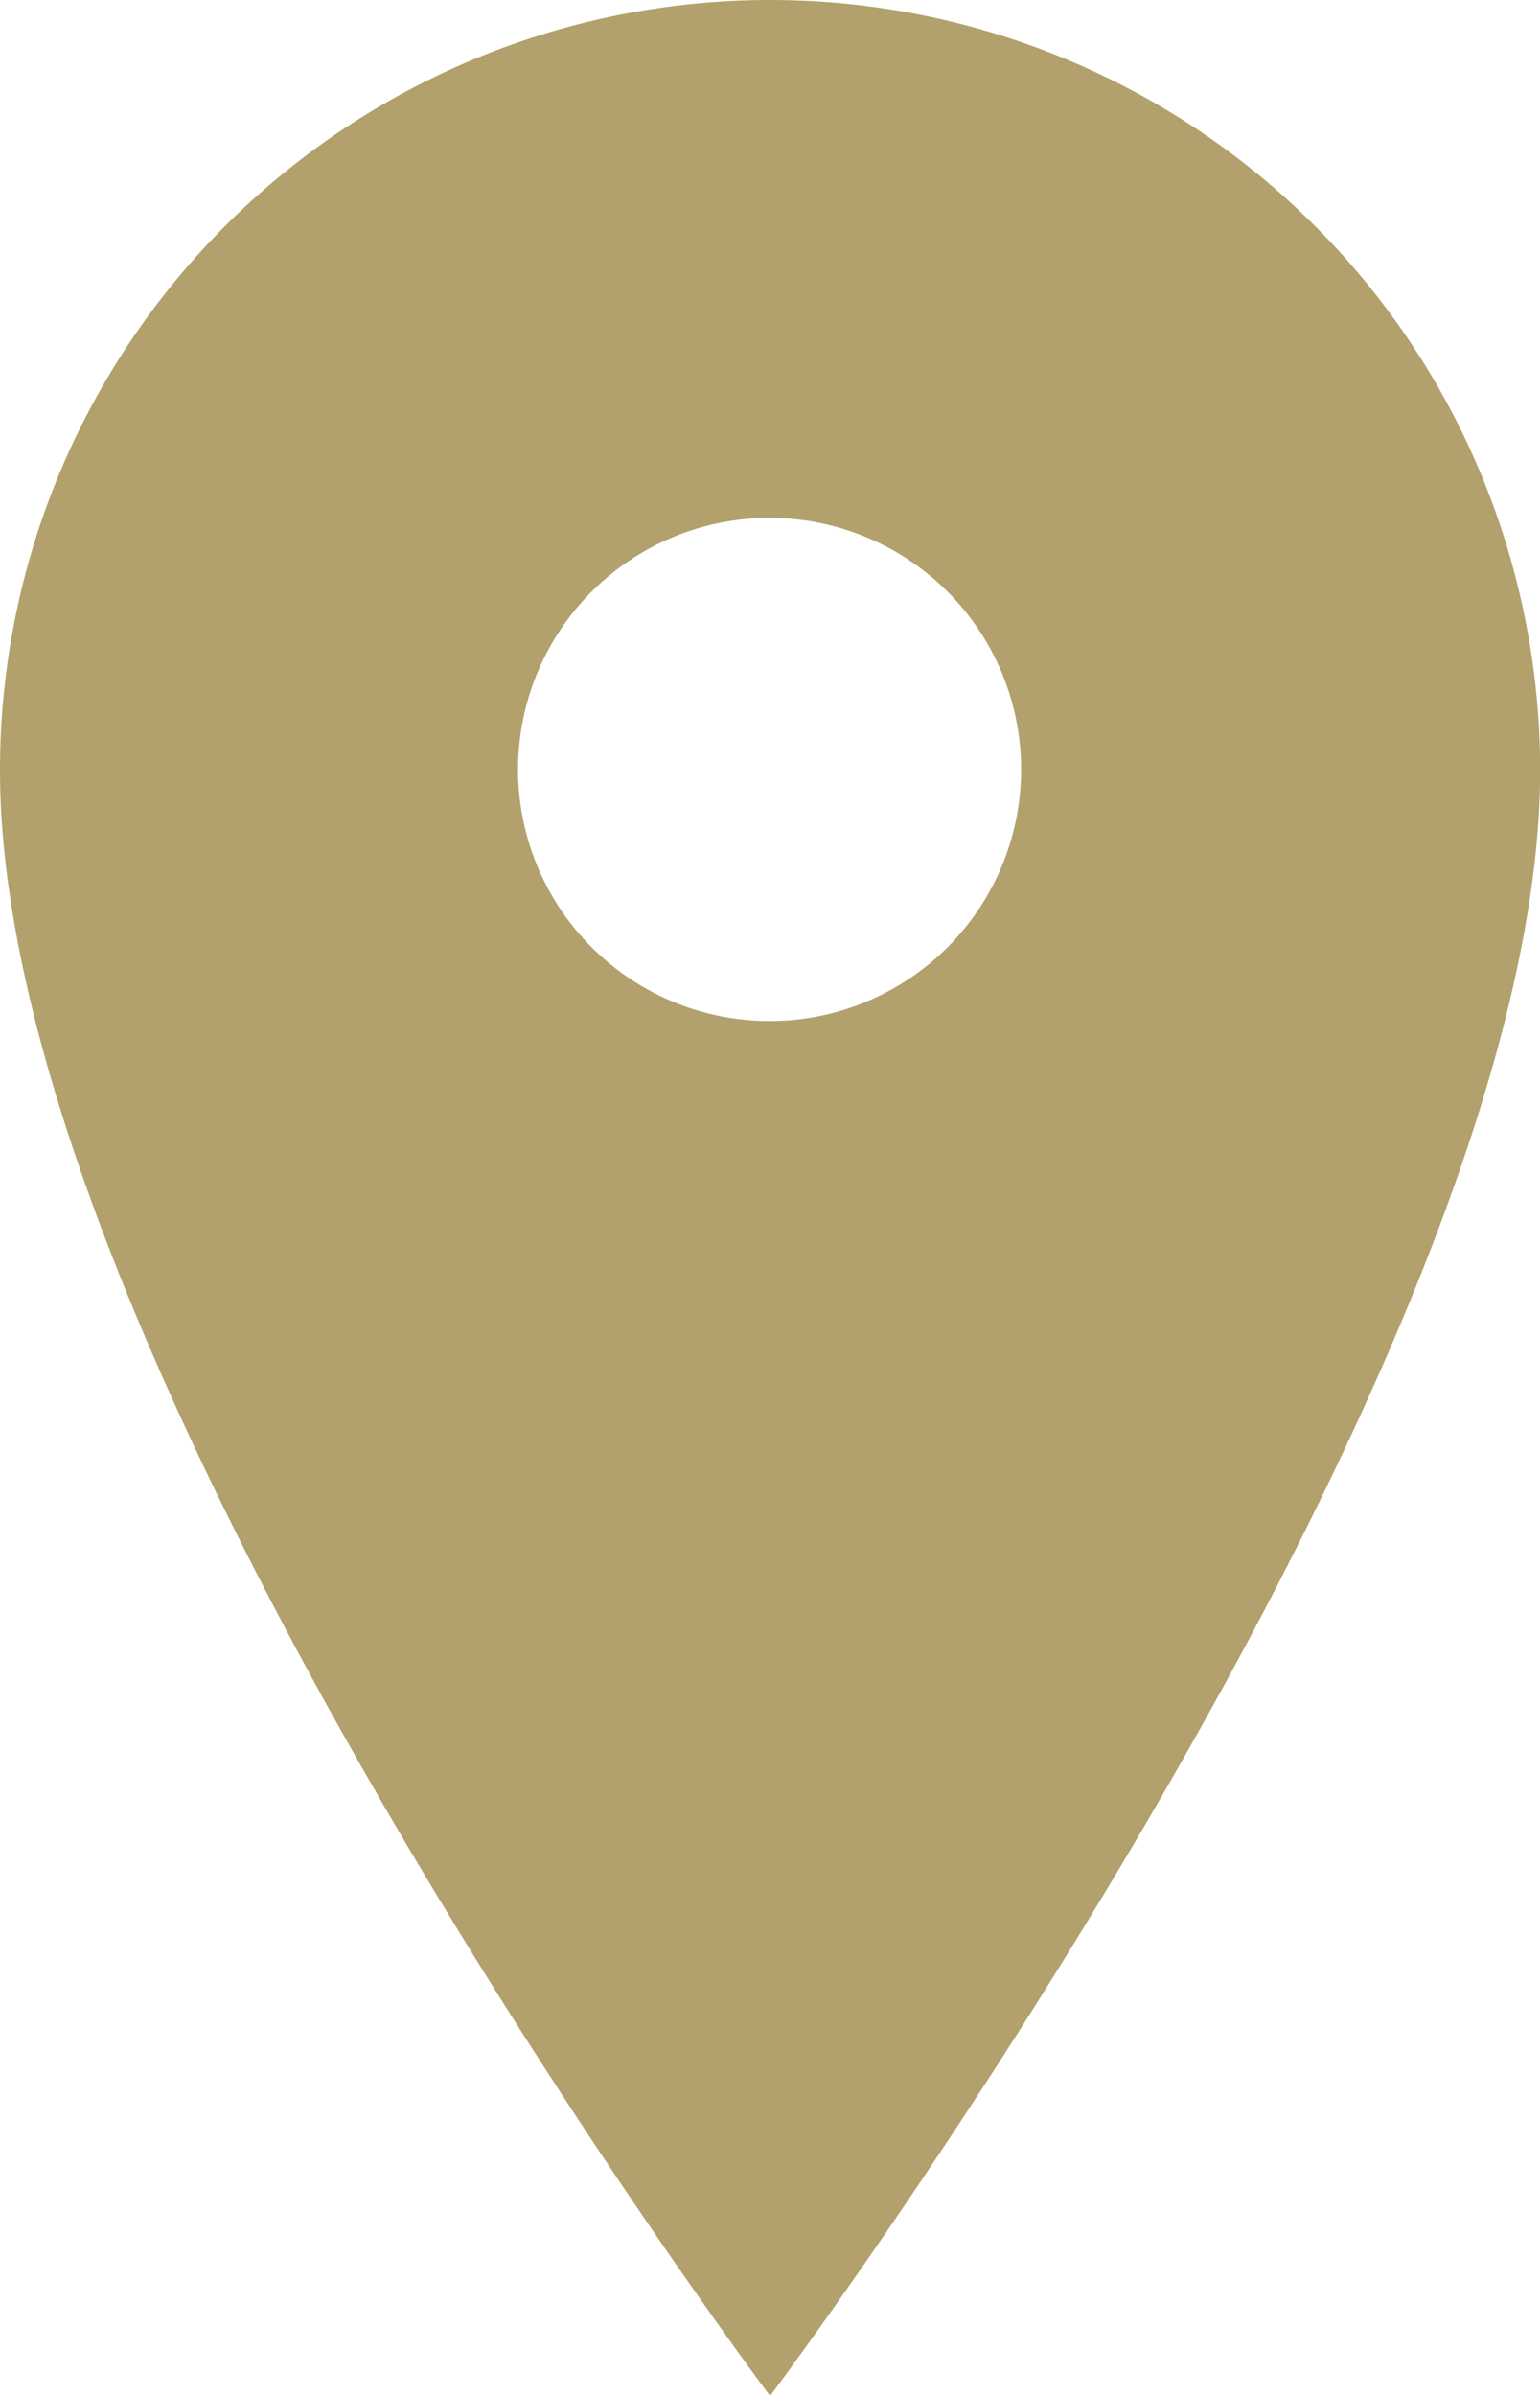 <svg xmlns="http://www.w3.org/2000/svg" width="12.857" height="20" viewBox="0 0 12.857 20">
  <path id="ios-location" d="M14.3,2.25A6.429,6.429,0,0,0,7.875,8.679c0,5,6.429,13.571,6.429,13.571s6.429-8.571,6.429-13.571A6.429,6.429,0,0,0,14.3,2.25Zm0,8.523a2.1,2.1,0,1,1,2.1-2.1,2.1,2.1,0,0,1-2.1,2.1Z" transform="translate(-7.875 -2.25)" fill="#b2a16c"/>
</svg>
